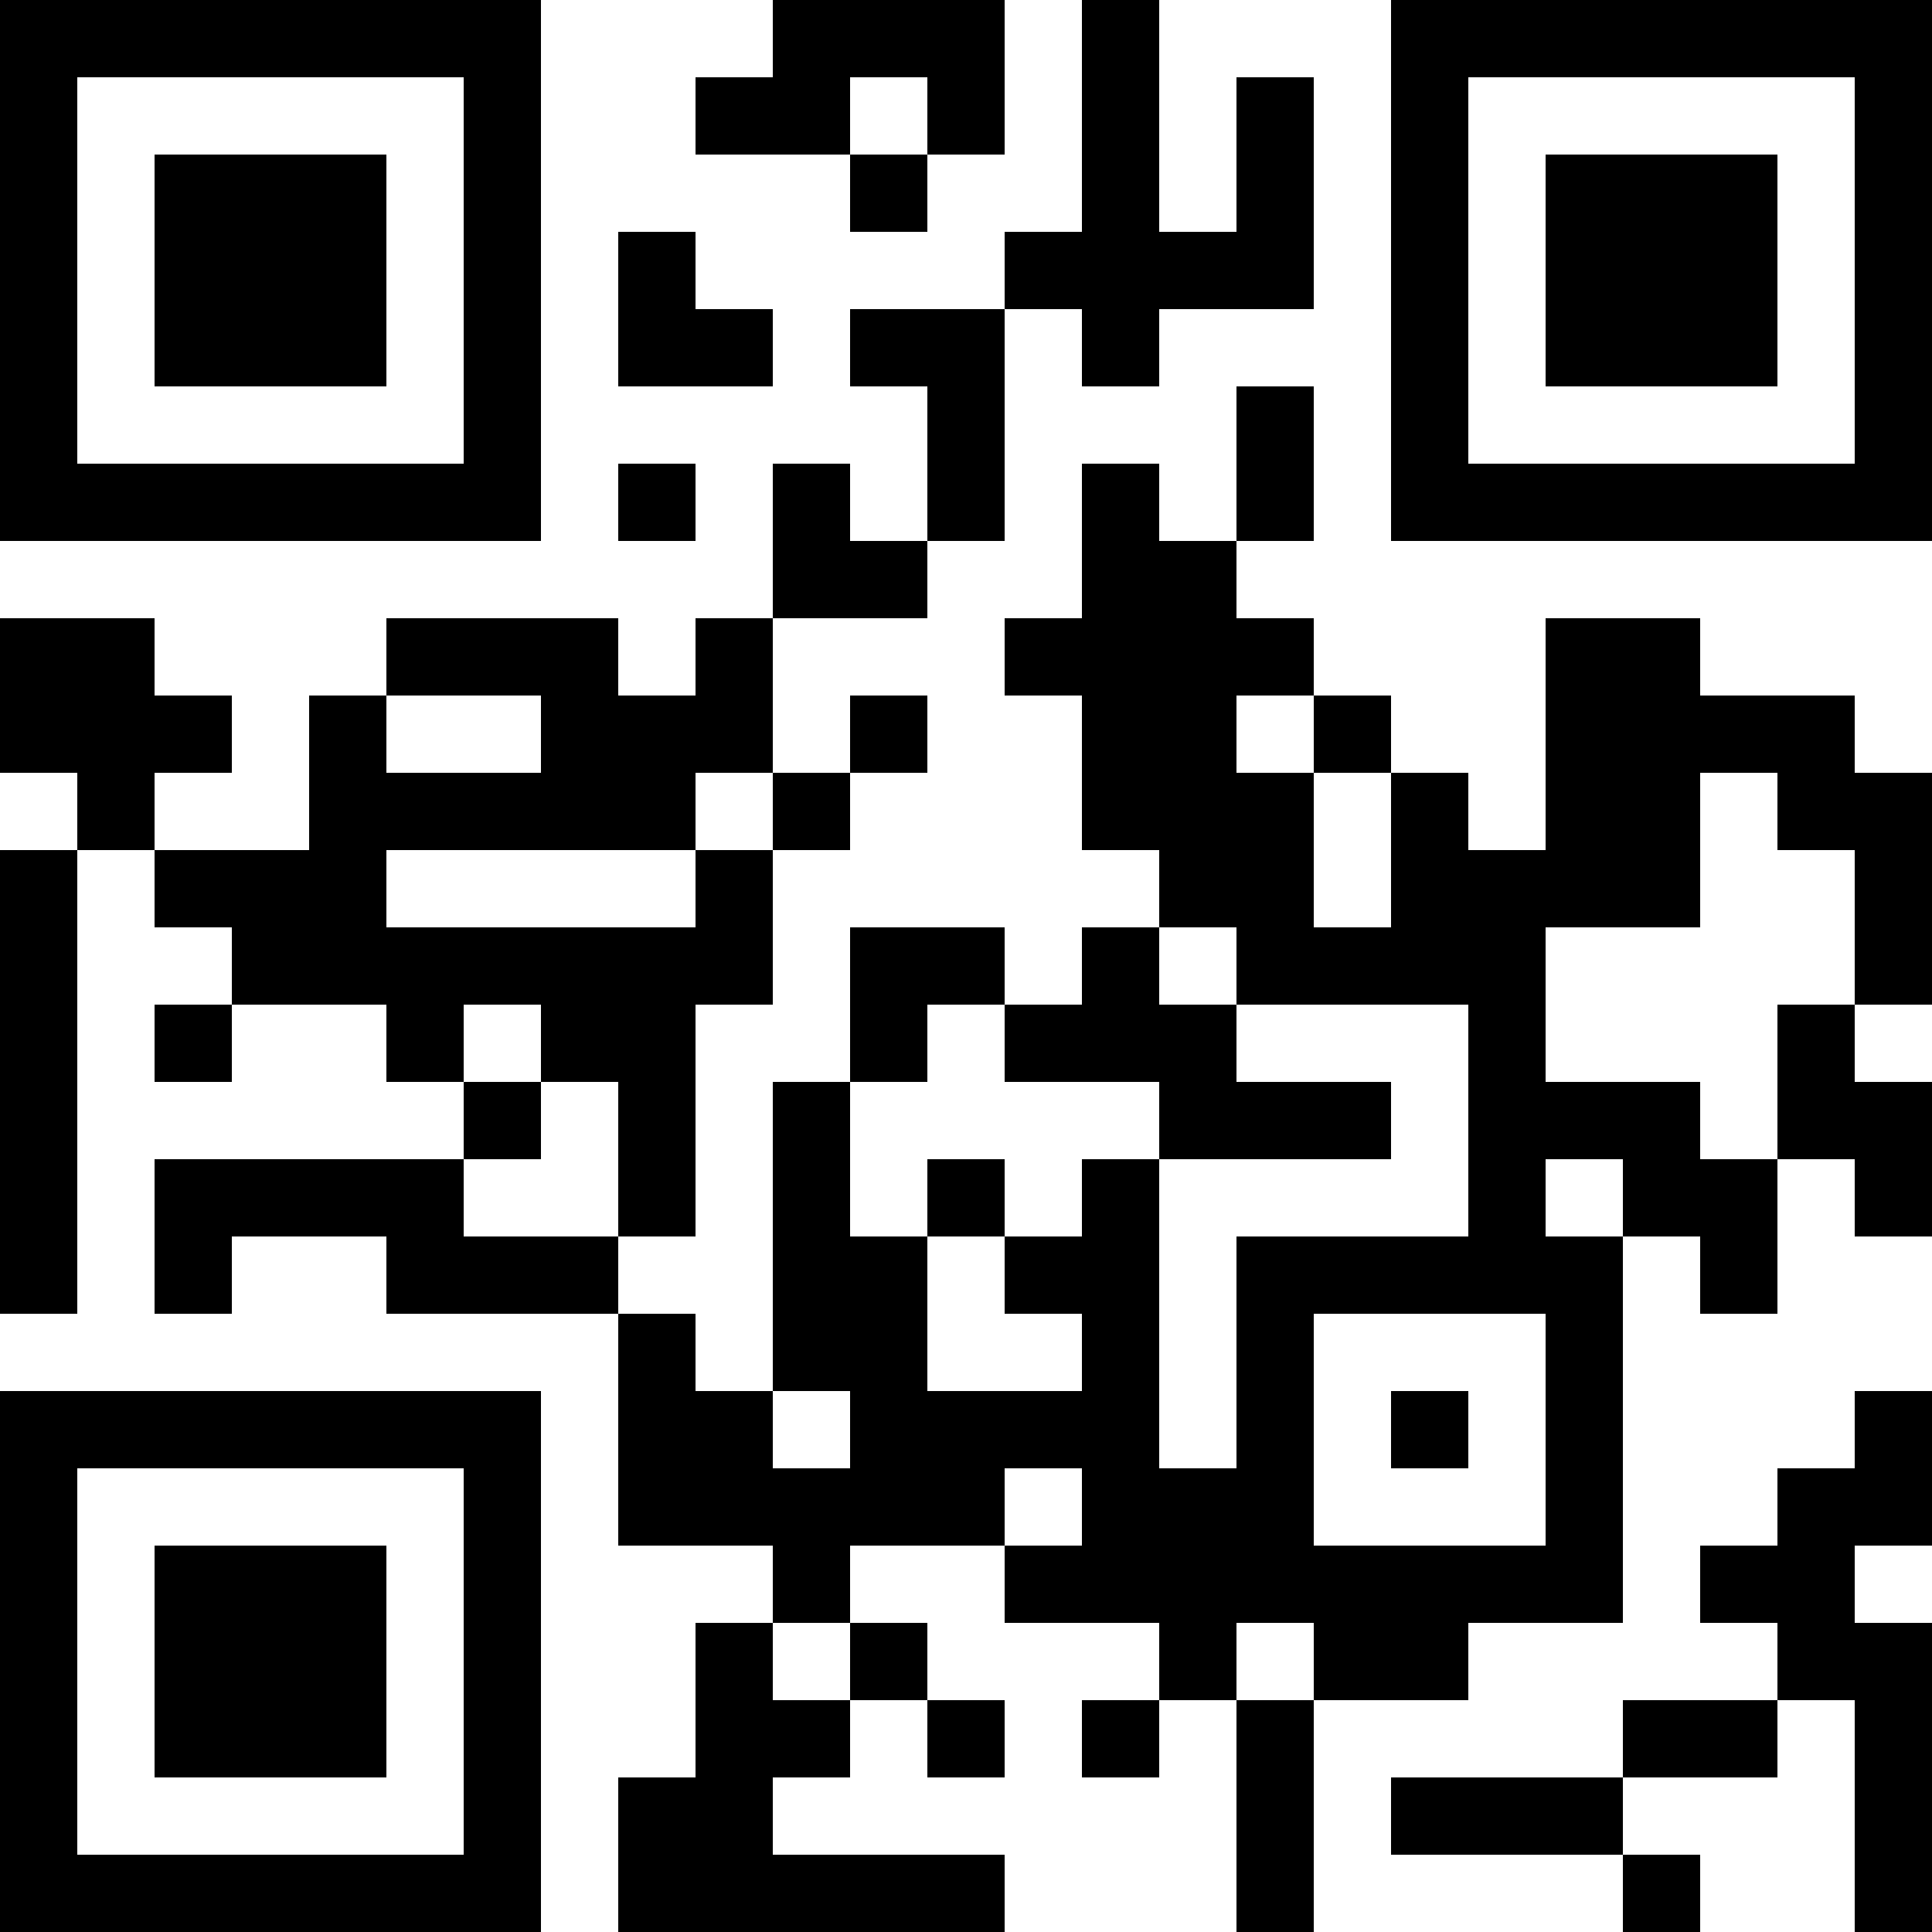 <?xml version="1.0" encoding="UTF-8"?>
<svg xmlns="http://www.w3.org/2000/svg" version="1.1" width="1000" height="1000" viewBox="0 0 1000 1000"><rect x="0" y="0" width="1000" height="1000" fill="#ffffff"/><g transform="scale(40)"><g transform="translate(0,0)"><path fill-rule="evenodd" d="M10 0L10 1L9 1L9 2L11 2L11 3L12 3L12 2L13 2L13 0ZM14 0L14 3L13 3L13 4L11 4L11 5L12 5L12 7L11 7L11 6L10 6L10 8L9 8L9 9L8 9L8 8L5 8L5 9L4 9L4 11L2 11L2 10L3 10L3 9L2 9L2 8L0 8L0 10L1 10L1 11L0 11L0 17L1 17L1 11L2 11L2 12L3 12L3 13L2 13L2 14L3 14L3 13L5 13L5 14L6 14L6 15L2 15L2 17L3 17L3 16L5 16L5 17L8 17L8 20L10 20L10 21L9 21L9 23L8 23L8 25L13 25L13 24L10 24L10 23L11 23L11 22L12 22L12 23L13 23L13 22L12 22L12 21L11 21L11 20L13 20L13 21L15 21L15 22L14 22L14 23L15 23L15 22L16 22L16 25L17 25L17 22L19 22L19 21L21 21L21 16L22 16L22 17L23 17L23 15L24 15L24 16L25 16L25 14L24 14L24 13L25 13L25 10L24 10L24 9L22 9L22 8L20 8L20 11L19 11L19 10L18 10L18 9L17 9L17 8L16 8L16 7L17 7L17 5L16 5L16 7L15 7L15 6L14 6L14 8L13 8L13 9L14 9L14 11L15 11L15 12L14 12L14 13L13 13L13 12L11 12L11 14L10 14L10 18L9 18L9 17L8 17L8 16L9 16L9 13L10 13L10 11L11 11L11 10L12 10L12 9L11 9L11 10L10 10L10 8L12 8L12 7L13 7L13 4L14 4L14 5L15 5L15 4L17 4L17 1L16 1L16 3L15 3L15 0ZM11 1L11 2L12 2L12 1ZM8 3L8 5L10 5L10 4L9 4L9 3ZM8 6L8 7L9 7L9 6ZM5 9L5 10L7 10L7 9ZM16 9L16 10L17 10L17 12L18 12L18 10L17 10L17 9ZM9 10L9 11L5 11L5 12L9 12L9 11L10 11L10 10ZM22 10L22 12L20 12L20 14L22 14L22 15L23 15L23 13L24 13L24 11L23 11L23 10ZM15 12L15 13L16 13L16 14L18 14L18 15L15 15L15 14L13 14L13 13L12 13L12 14L11 14L11 16L12 16L12 18L14 18L14 17L13 17L13 16L14 16L14 15L15 15L15 19L16 19L16 16L19 16L19 13L16 13L16 12ZM6 13L6 14L7 14L7 15L6 15L6 16L8 16L8 14L7 14L7 13ZM12 15L12 16L13 16L13 15ZM20 15L20 16L21 16L21 15ZM17 17L17 20L20 20L20 17ZM10 18L10 19L11 19L11 18ZM18 18L18 19L19 19L19 18ZM24 18L24 19L23 19L23 20L22 20L22 21L23 21L23 22L21 22L21 23L18 23L18 24L21 24L21 25L22 25L22 24L21 24L21 23L23 23L23 22L24 22L24 25L25 25L25 21L24 21L24 20L25 20L25 18ZM13 19L13 20L14 20L14 19ZM10 21L10 22L11 22L11 21ZM16 21L16 22L17 22L17 21ZM0 0L0 7L7 7L7 0ZM1 1L1 6L6 6L6 1ZM2 2L2 5L5 5L5 2ZM18 0L18 7L25 7L25 0ZM19 1L19 6L24 6L24 1ZM20 2L20 5L23 5L23 2ZM0 18L0 25L7 25L7 18ZM1 19L1 24L6 24L6 19ZM2 20L2 23L5 23L5 20Z" fill="#000000"/></g></g></svg>
